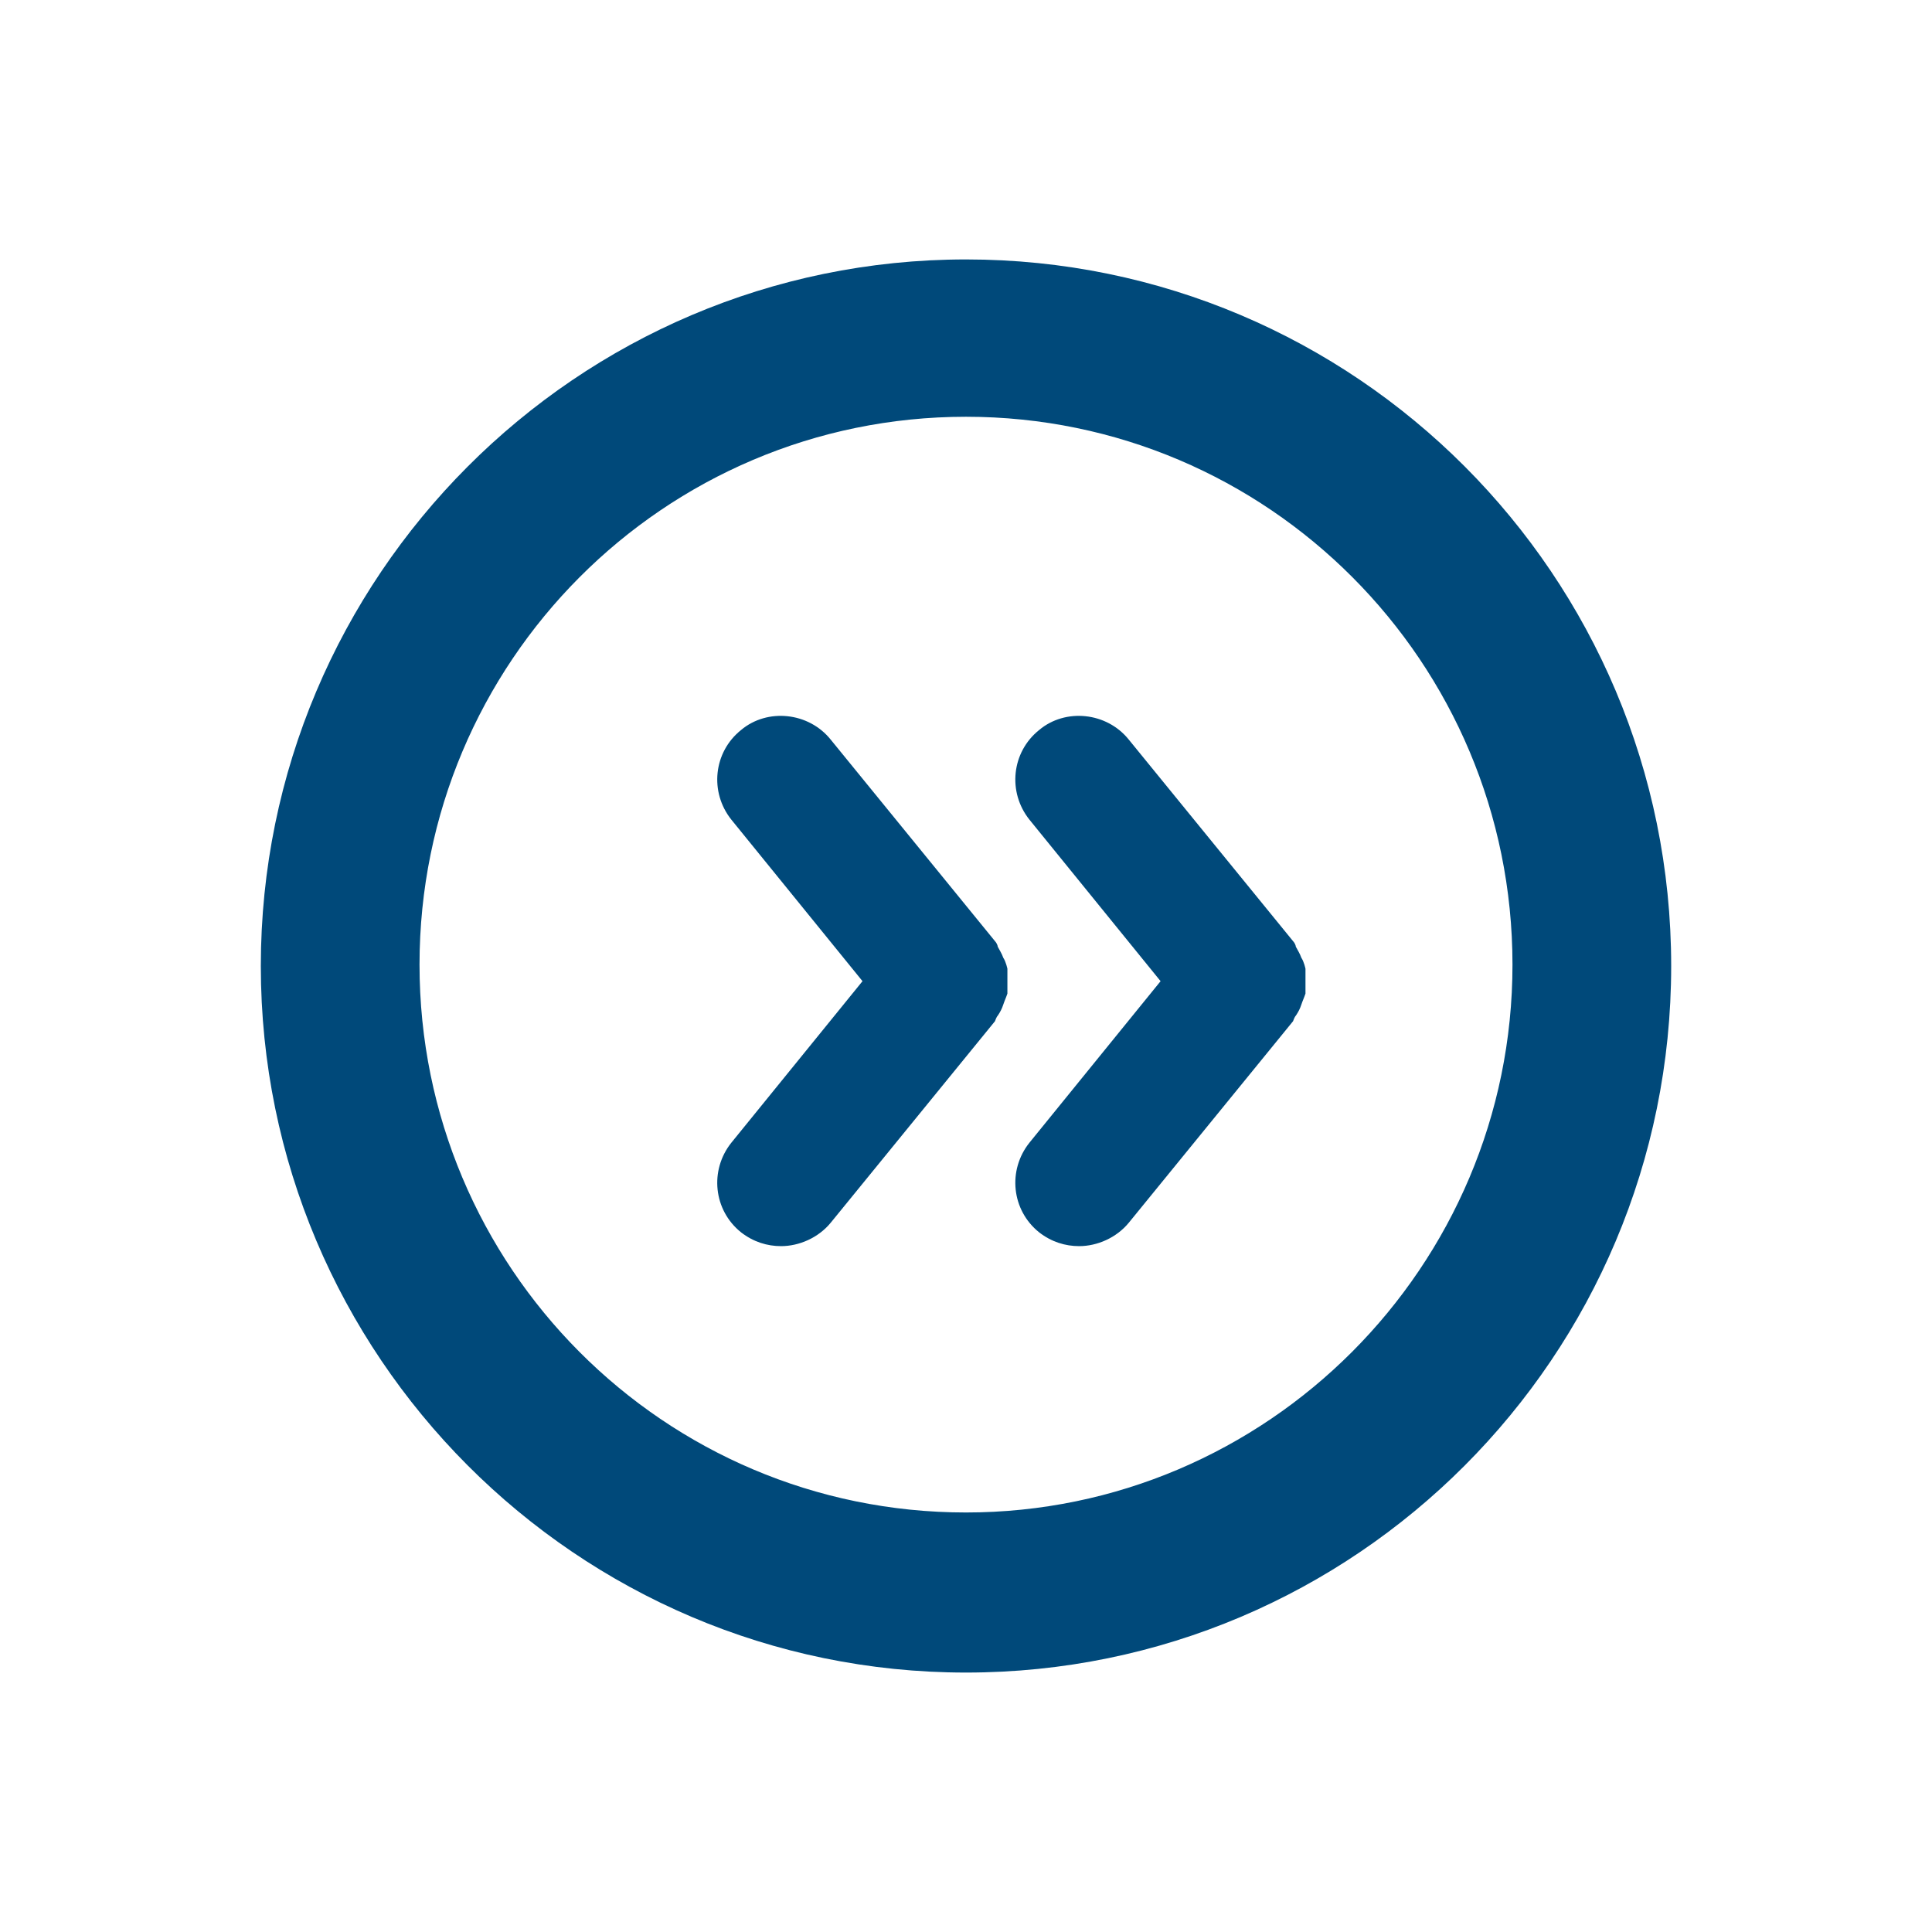 <?xml version="1.0" encoding="UTF-8"?><svg id="Supporting_Icons" xmlns="http://www.w3.org/2000/svg" viewBox="0 0 14 14"><g id="Forward"><path d="m7,1.88C4.18,1.88,1.89,4.18,1.89,7s2.29,5.12,5.11,5.12,5.11-2.29,5.11-5.12S9.82,1.88,7,1.88Zm0,9.08c-2.19,0-3.96-1.78-3.96-3.97s1.77-3.97,3.96-3.97,3.96,1.78,3.96,3.97-1.78,3.97-3.96,3.97Z" fill="#00497a"/><path d="m7.3,7.02s-.01-.05-.03-.08c-.01-.03-.03-.06-.04-.08,0-.01-.01-.03-.02-.04l-1.19-1.46c-.16-.2-.46-.23-.65-.07-.2.16-.23.45-.07.65l.95,1.17-.95,1.17c-.16.2-.13.49.07.65.09.07.19.1.29.1.13,0,.27-.06.36-.17l1.19-1.46s.01-.03.02-.04c.02-.03.03-.05.04-.08.01-.03.02-.05.03-.08,0-.03,0-.06,0-.09s0-.06,0-.09Z" fill="#00497a"/><path d="m9.46,7.02s-.01-.05-.03-.08c-.01-.03-.03-.06-.04-.08,0-.01-.01-.03-.02-.04l-1.19-1.46c-.16-.2-.46-.23-.65-.07-.2.16-.23.45-.07.65l.95,1.17-.95,1.17c-.16.2-.13.49.07.65.09.07.19.1.29.1.13,0,.27-.06.36-.17l1.19-1.46s.01-.03.02-.04c.02-.03.03-.05.04-.08.01-.03.02-.05.03-.08,0-.03,0-.06,0-.09s0-.06,0-.09Z" fill="#00497a"/></g></svg>